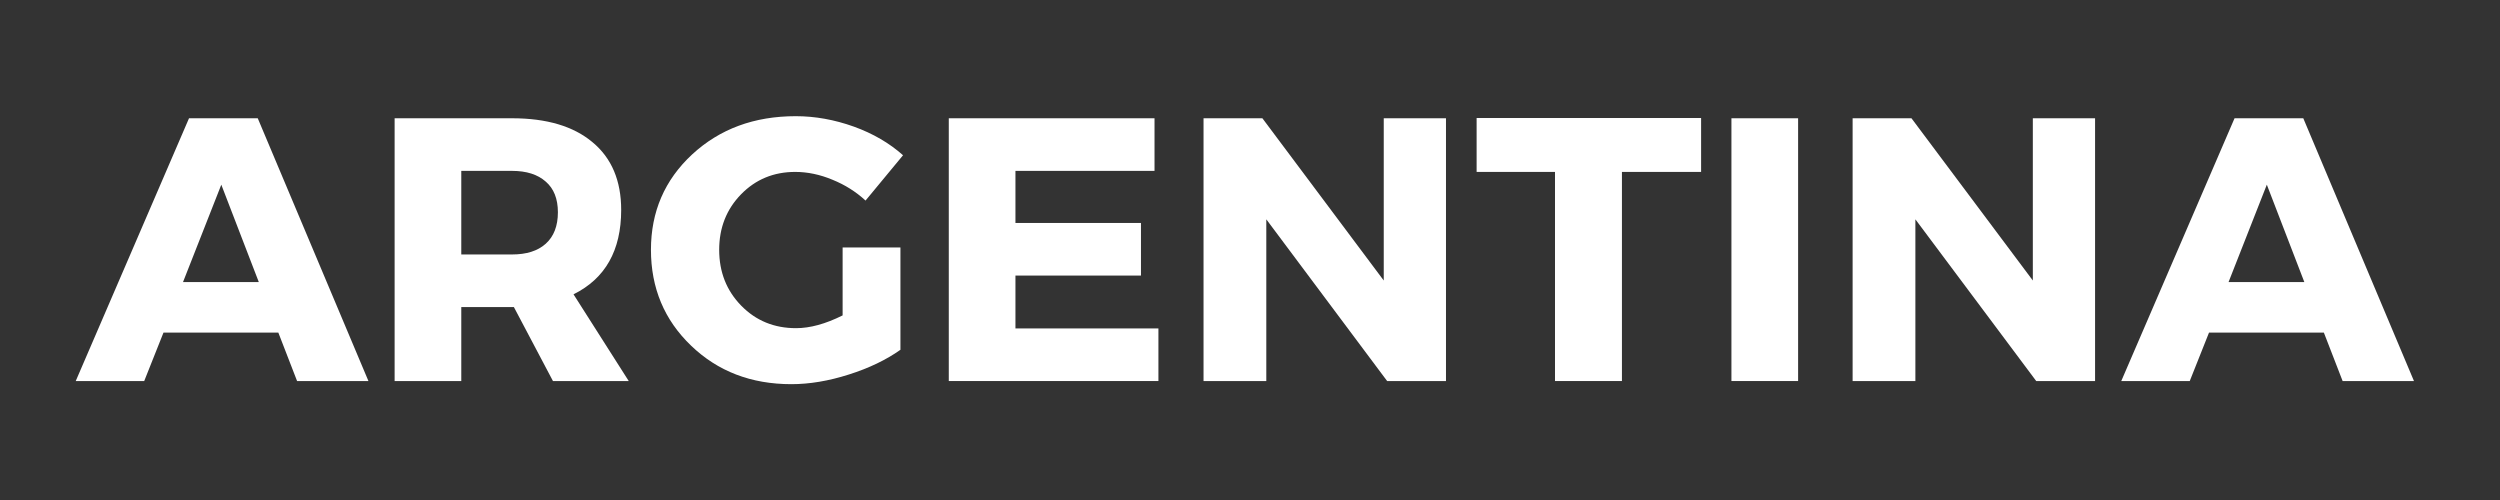 <svg xmlns="http://www.w3.org/2000/svg" xmlns:xlink="http://www.w3.org/1999/xlink" width="200" zoomAndPan="magnify" viewBox="0 0 150 30" height="40" preserveAspectRatio="xMidYMid meet" version="1.0"><rect x="0" y="0" width="150" height="30" fill="#333333" stroke="none"/><defs><g/></defs><g fill="#ffffff" fill-opacity="1"><g transform="translate(4.653, 22.862)"><g><path d="M 12.047 -2.906 L 5.156 -2.906 L 4 0 L -0.109 0 L 6.688 -15.766 L 10.812 -15.766 L 17.453 0 L 13.172 0 Z M 10.875 -5.938 L 8.625 -11.781 L 6.328 -5.938 Z M 10.875 -5.938 "/></g></g></g><g fill="#ffffff" fill-opacity="1"><g transform="translate(22.099, 22.862)"><g><path d="M 11.078 0 L 8.734 -4.438 L 5.578 -4.438 L 5.578 0 L 1.578 0 L 1.578 -15.766 L 8.625 -15.766 C 10.707 -15.766 12.316 -15.285 13.453 -14.328 C 14.598 -13.379 15.172 -12.023 15.172 -10.266 C 15.172 -7.836 14.219 -6.148 12.312 -5.203 L 15.625 0 Z M 5.578 -7.594 L 8.625 -7.594 C 9.488 -7.594 10.16 -7.805 10.641 -8.234 C 11.129 -8.672 11.375 -9.301 11.375 -10.125 C 11.375 -10.938 11.129 -11.551 10.641 -11.969 C 10.16 -12.395 9.488 -12.609 8.625 -12.609 L 5.578 -12.609 Z M 5.578 -7.594 "/></g></g></g><g fill="#ffffff" fill-opacity="1"><g transform="translate(38.51, 22.862)"><g><path d="M 12.047 -8.016 L 15.516 -8.016 L 15.516 -1.875 C 14.66 -1.27 13.629 -0.773 12.422 -0.391 C 11.211 -0.004 10.062 0.188 8.969 0.188 C 6.562 0.188 4.555 -0.582 2.953 -2.125 C 1.348 -3.664 0.547 -5.582 0.547 -7.875 C 0.547 -10.156 1.367 -12.062 3.016 -13.594 C 4.672 -15.125 6.742 -15.891 9.234 -15.891 C 10.398 -15.891 11.562 -15.68 12.719 -15.266 C 13.875 -14.848 14.859 -14.273 15.672 -13.547 L 13.422 -10.828 C 12.848 -11.359 12.188 -11.773 11.438 -12.078 C 10.688 -12.391 9.941 -12.547 9.203 -12.547 C 7.91 -12.547 6.828 -12.098 5.953 -11.203 C 5.078 -10.305 4.641 -9.195 4.641 -7.875 C 4.641 -6.539 5.082 -5.422 5.969 -4.516 C 6.852 -3.617 7.945 -3.172 9.25 -3.172 C 10.094 -3.172 11.023 -3.426 12.047 -3.938 Z M 12.047 -8.016 "/></g></g></g><g fill="#ffffff" fill-opacity="1"><g transform="translate(55.349, 22.862)"><g><path d="M 13.922 -12.609 L 5.578 -12.609 L 5.578 -9.484 L 13.109 -9.484 L 13.109 -6.328 L 5.578 -6.328 L 5.578 -3.156 L 14.156 -3.156 L 14.156 0 L 1.578 0 L 1.578 -15.766 L 13.922 -15.766 Z M 13.922 -12.609 "/></g></g></g><g fill="#ffffff" fill-opacity="1"><g transform="translate(70.634, 22.862)"><g><path d="M 16.125 0 L 12.594 0 L 5.344 -9.703 L 5.344 0 L 1.578 0 L 1.578 -15.766 L 5.109 -15.766 L 12.391 -6.031 L 12.391 -15.766 L 16.125 -15.766 Z M 16.125 0 "/></g></g></g><g fill="#ffffff" fill-opacity="1"><g transform="translate(88.441, 22.862)"><g><path d="M 13.625 -12.547 L 8.875 -12.547 L 8.875 0 L 4.859 0 L 4.859 -12.547 L 0.156 -12.547 L 0.156 -15.781 L 13.625 -15.781 Z M 13.625 -12.547 "/></g></g></g><g fill="#ffffff" fill-opacity="1"><g transform="translate(102.308, 22.862)"><g><path d="M 5.578 0 L 1.578 0 L 1.578 -15.766 L 5.578 -15.766 Z M 5.578 0 "/></g></g></g><g fill="#ffffff" fill-opacity="1"><g transform="translate(109.579, 22.862)"><g><path d="M 16.125 0 L 12.594 0 L 5.344 -9.703 L 5.344 0 L 1.578 0 L 1.578 -15.766 L 5.109 -15.766 L 12.391 -6.031 L 12.391 -15.766 L 16.125 -15.766 Z M 16.125 0 "/></g></g></g><g fill="#ffffff" fill-opacity="1"><g transform="translate(127.385, 22.862)"><g><path d="M 12.047 -2.906 L 5.156 -2.906 L 4 0 L -0.109 0 L 6.688 -15.766 L 10.812 -15.766 L 17.453 0 L 13.172 0 Z M 10.875 -5.938 L 8.625 -11.781 L 6.328 -5.938 Z M 10.875 -5.938 "/></g></g></g></svg>